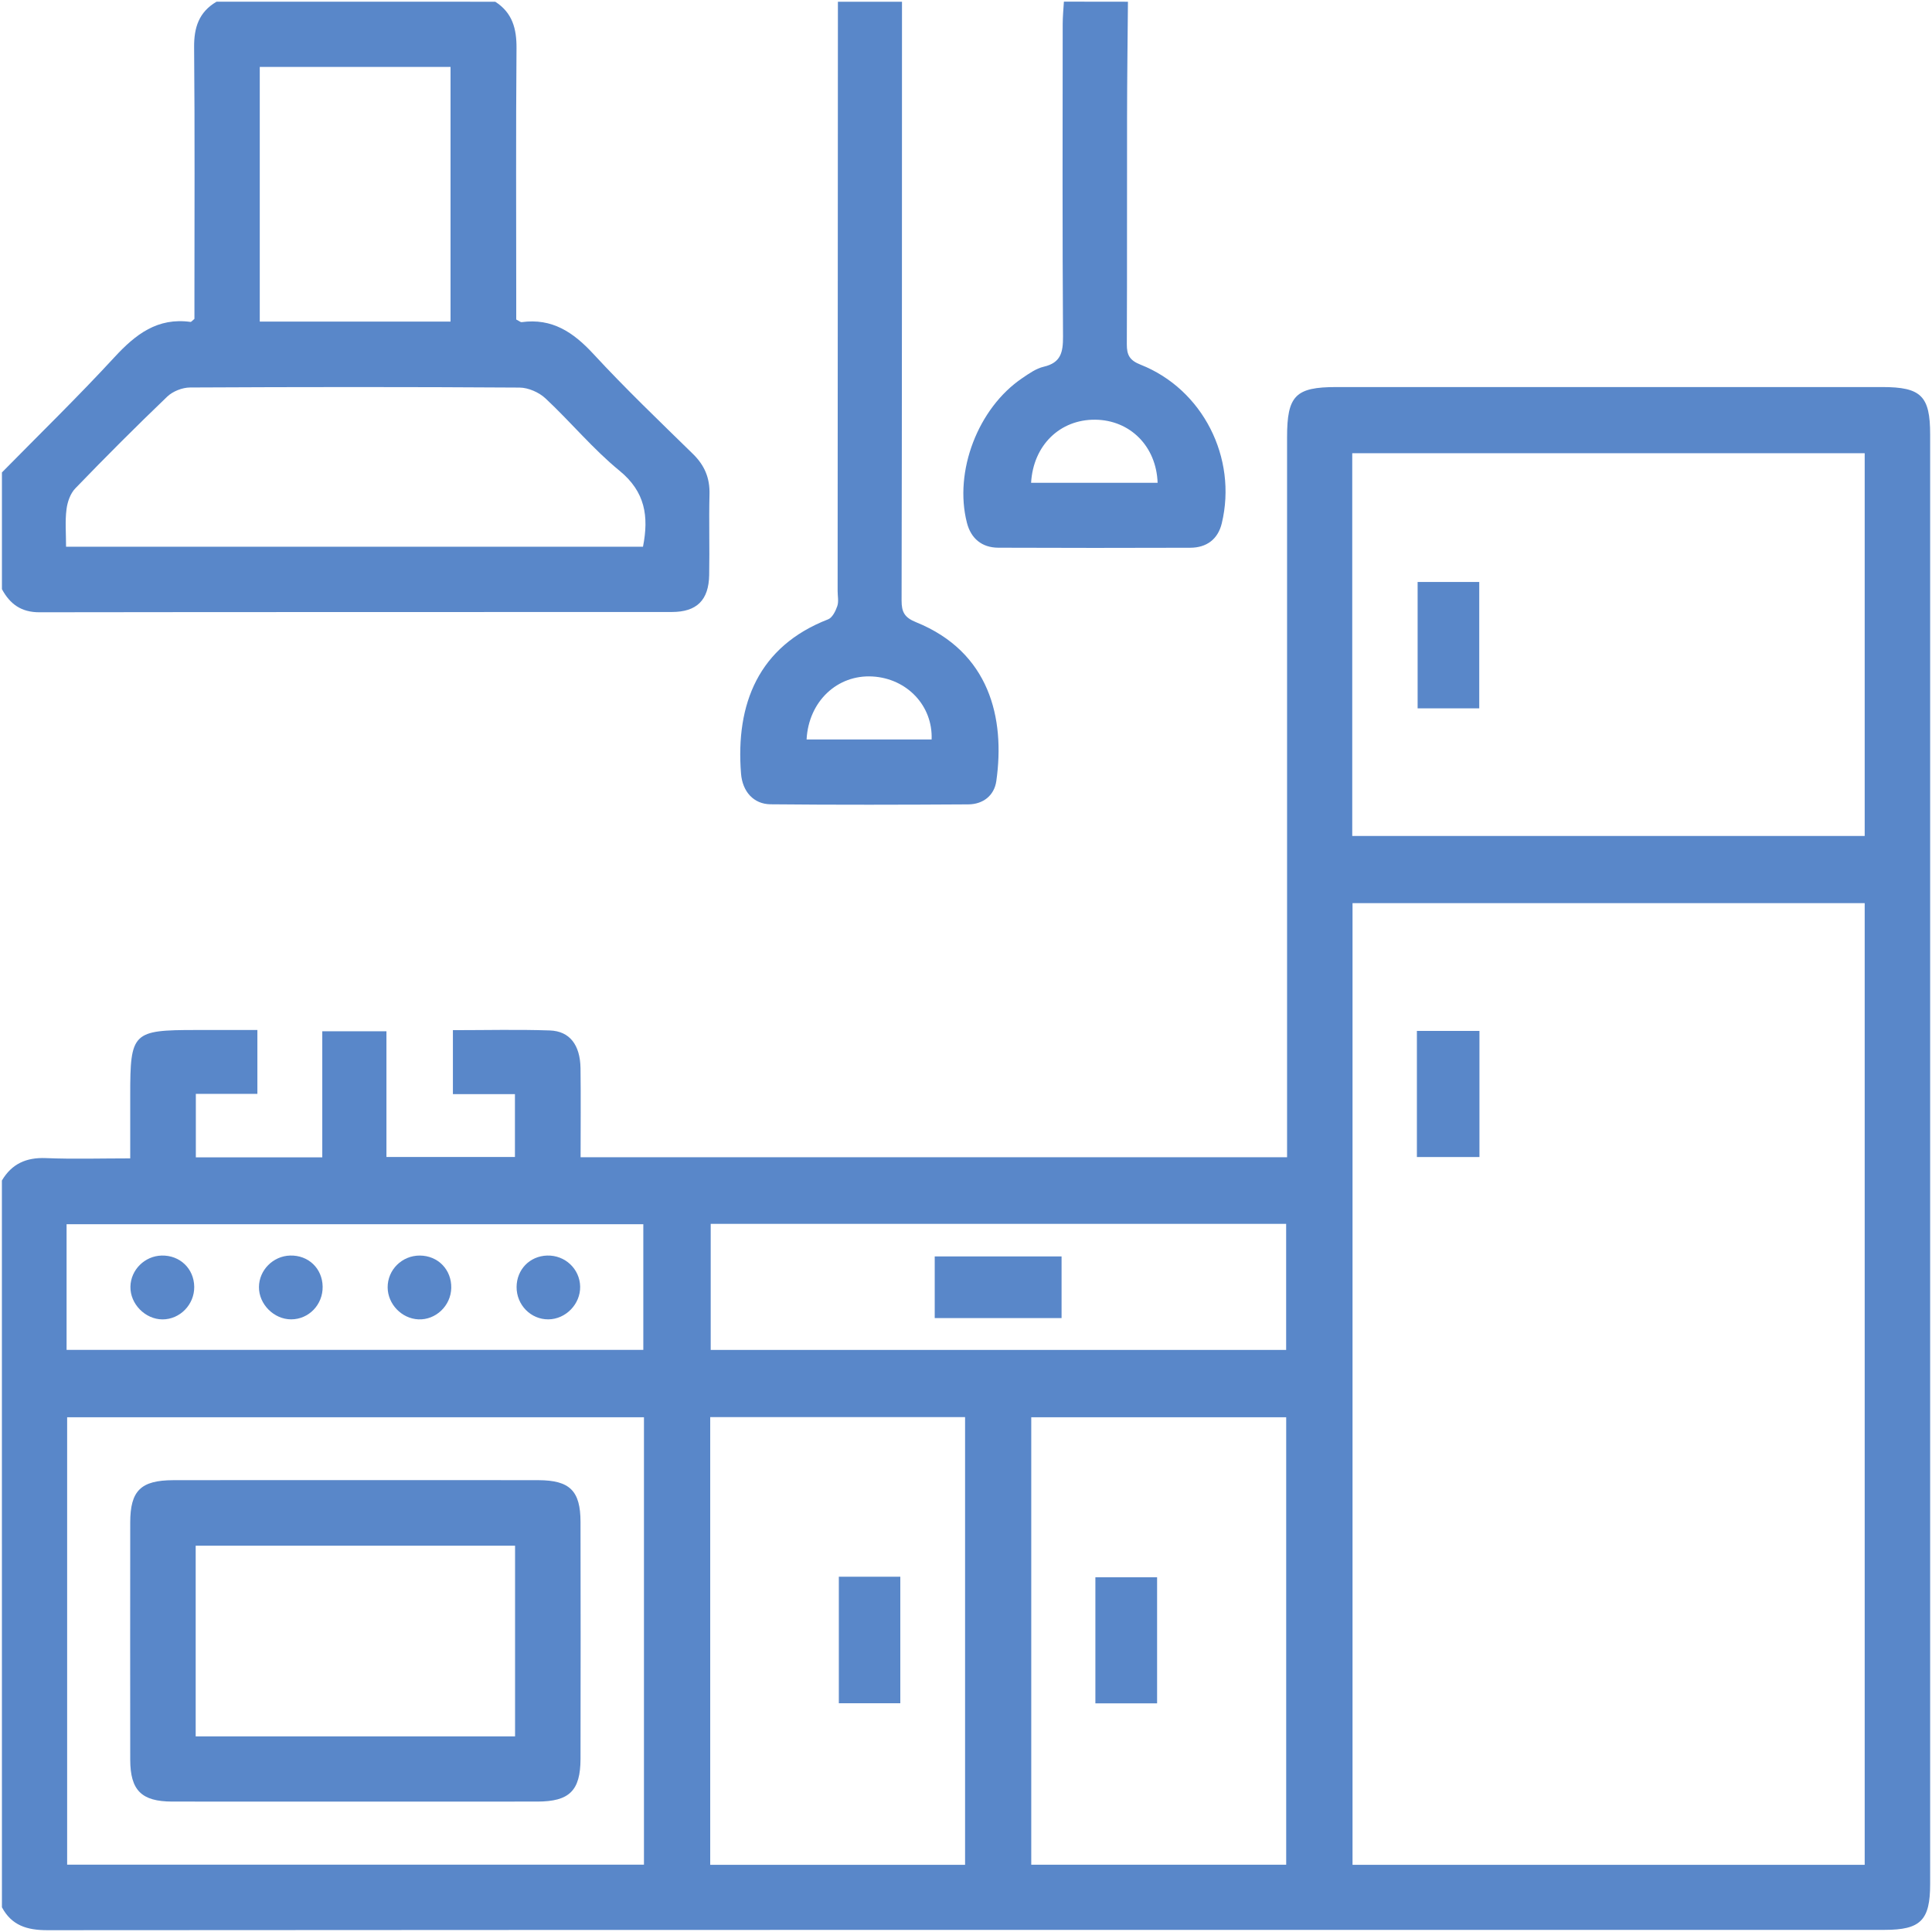 <?xml version="1.0" encoding="utf-8"?>
<!-- Generator: Adobe Illustrator 26.2.1, SVG Export Plug-In . SVG Version: 6.00 Build 0)  -->
<svg version="1.1" id="Capa_1" xmlns="http://www.w3.org/2000/svg" xmlns:xlink="http://www.w3.org/1999/xlink" x="0px" y="0px"
	 viewBox="0 0 479.94 479.94" style="enable-background:new 0 0 479.94 479.94;" xml:space="preserve">
<style type="text/css">
	.st0{fill:#5987C9;}
</style>
<g>
	<path class="st0" d="M0.47,293.26c2.46-4.16,6.06-5.76,10.91-5.57c6.81,0.28,13.64,0.07,20.97,0.07c0-5.53,0-10.63,0-15.73
		c0-15.6,0.57-16.16,16.4-16.16c4.96,0,9.92,0,15.19,0c0,5.4,0,10.43,0,15.87c-5.09,0-10.02,0-15.29,0c0,5.43,0,10.46,0,15.76
		c10.37,0,20.59,0,31.41,0c0-10.33,0-20.67,0-31.31c5.49,0,10.4,0,15.94,0c0,10.24,0,20.58,0,31.23c10.97,0,21.31,0,31.92,0
		c0-5.13,0-10.18,0-15.62c-5.25,0-10.2,0-15.41,0c0-5.44,0-10.5,0-15.89c8.22,0,16.15-0.2,24.07,0.07c4.95,0.17,7.54,3.6,7.63,9.38
		c0.1,7.28,0.02,14.57,0.02,22.12c58.57,0,116.65,0,175.5,0c0-1.94,0-3.88,0-5.83c0-57.68,0-115.36,0-173.04
		c0-10.32,2.09-12.46,12.23-12.46c45.21,0,90.42,0,135.62,0c9.66,0,11.9,2.22,11.9,11.78c0,120.03,0,240.07,0,360.1
		c0,9-2.36,11.38-11.3,11.38c-152.15,0-304.3-0.02-456.44,0.08c-5,0-8.84-1.16-11.26-5.69C0.47,413.63,0.47,353.44,0.47,293.26z
		 M463.22,463.25c0-79.87,0-159.41,0-238.89c-42.6,0-84.88,0-127.23,0c0,79.8,0,159.22,0,238.89
		C378.44,463.25,420.62,463.25,463.22,463.25z M335.92,207.67c42.79,0,85.09,0,127.3,0c0-31.94,0-63.5,0-95.08
		c-42.61,0-84.9,0-127.3,0C335.92,144.46,335.92,175.91,335.92,207.67z M159.97,352.07c-47.92,0-95.62,0-143.29,0
		c0,37.27,0,74.14,0,111.14c47.87,0,95.46,0,143.29,0C159.97,426.07,159.97,389.21,159.97,352.07z M239.74,352.03
		c-21.32,0-42.27,0-63.31,0c0,37.23,0,74.1,0,111.22c21.19,0,42.14,0,63.31,0C239.74,426.14,239.74,389.26,239.74,352.03z
		 M319.51,352.07c-21.5,0-42.42,0-63.33,0c0,37.27,0,74.13,0,111.15c21.22,0,42.16,0,63.33,0
		C319.51,426.07,319.51,389.19,319.51,352.07z M319.5,304.03c-48.02,0-95.47,0-142.95,0c0,10.66,0,21,0,31.31
		c47.82,0,95.28,0,142.95,0C319.5,324.81,319.5,314.58,319.5,304.03z M16.54,335.33c48.01,0,95.6,0,143.27,0
		c0-10.67,0-20.99,0-31.21c-48,0-95.58,0-143.27,0C16.54,314.63,16.54,324.73,16.54,335.33z"/>
	<path class="st0" d="M123.03,0.43c4.24,2.72,5.32,6.68,5.28,11.55c-0.17,20.73-0.07,41.46-0.07,62.18c0,1.83,0,3.65,0,5.21
		c0.8,0.41,1.08,0.69,1.33,0.66c7.59-1.05,12.86,2.51,17.84,7.9c7.92,8.58,16.38,16.67,24.74,24.85c2.88,2.82,4.2,5.96,4.1,9.98
		c-0.17,6.7,0.05,13.4-0.08,20.1c-0.11,6.23-3.08,9.17-9.28,9.17c-52.37,0.03-104.73-0.01-157.1,0.07
		c-4.51,0.01-7.31-2.03-9.31-5.74c0-9.67,0-19.33,0-29c9.36-9.52,18.94-18.84,27.98-28.65c5.24-5.68,10.69-9.87,18.86-8.74
		c0.2,0.03,0.46-0.34,0.98-0.76c0-1.47,0-3.16,0-4.85c0-20.86,0.11-41.72-0.08-62.58c-0.05-4.96,1.2-8.8,5.58-11.36
		C76.87,0.43,99.95,0.43,123.03,0.43z M16.41,135.81c48.16,0,95.77,0,143.32,0c1.49-7.57,0.54-13.66-5.84-18.88
		c-6.61-5.4-12.12-12.12-18.38-17.96c-1.61-1.51-4.26-2.67-6.44-2.69c-27.28-0.18-54.57-0.16-81.85-0.02
		c-1.92,0.01-4.29,0.94-5.67,2.26c-7.77,7.44-15.37,15.06-22.84,22.8c-1.24,1.28-1.97,3.4-2.19,5.22
		C16.14,129.45,16.41,132.44,16.41,135.81z M64.53,79.89c15.86,0,31.48,0,47.39,0c0-21.16,0-42.07,0-63.26c-15.85,0-31.48,0-47.39,0
		C64.53,37.76,64.53,58.68,64.53,79.89z"/>
	<path class="st0" d="M224.07,0.43c-0.01,49.58,0,99.16-0.1,148.74c-0.01,2.91,0.76,4.25,3.6,5.4c18.26,7.4,22.15,23.83,19.93,39.46
		c-0.51,3.59-3.28,5.77-6.96,5.79c-16.37,0.1-32.74,0.14-49.11-0.02c-4.23-0.04-7-3.16-7.35-7.65c-1.36-17.28,4.33-31.59,21.64-38.3
		c1.05-0.41,1.86-2.06,2.28-3.3c0.38-1.12,0.08-2.47,0.08-3.71c0.02-48.8,0.05-97.6,0.07-146.4C213.46,0.43,218.76,0.43,224.07,0.43
		z M231.43,183.69c0.32-8.38-6.12-15.14-14.67-15.64c-8.76-0.51-15.9,6.19-16.39,15.64C210.73,183.69,221.08,183.69,231.43,183.69z"
		/>
	<path class="st0" d="M280.2,0.43c-0.08,9.5-0.21,19-0.22,28.5c-0.04,18.86,0.03,37.72-0.06,56.58c-0.01,2.69,0.7,4.01,3.41,5.08
		c15.43,6.09,24.09,23.14,20.18,39.41c-0.95,3.95-3.76,6.06-7.83,6.07c-15.9,0.05-31.8,0.06-47.7-0.01
		c-4.1-0.02-6.79-2.32-7.78-6.19c-3.28-12.78,2.78-28.53,13.75-35.94c1.67-1.13,3.43-2.39,5.33-2.83c4.26-0.99,4.81-3.59,4.79-7.49
		c-0.17-25.87-0.1-51.75-0.08-77.62c0-1.86,0.19-3.72,0.3-5.58C269.6,0.43,274.9,0.43,280.2,0.43z M287.57,119.94
		c-0.32-9.13-6.88-15.6-15.51-15.68c-8.76-0.08-15.39,6.36-15.92,15.68C266.53,119.94,276.9,119.94,287.57,119.94z"/>
	<path class="st0" d="M367.52,256.09c0,10.61,0,20.81,0,31.34c-5.22,0-10.24,0-15.54,0c0-10.45,0-20.78,0-31.34
		C357.17,256.09,362.1,256.09,367.52,256.09z"/>
	<path class="st0" d="M367.47,175.97c-5.24,0-10.05,0-15.31,0c0-10.38,0-20.7,0-31.4c4.99,0,10.01,0,15.31,0
		C367.47,154.96,367.47,165.19,367.47,175.97z"/>
	<path class="st0" d="M88.89,367.69c14.95,0,29.91-0.03,44.86,0.01c7.79,0.02,10.45,2.64,10.46,10.36c0.04,19.63,0.04,39.25,0,58.88
		c-0.02,7.91-2.78,10.6-10.76,10.6c-30.22,0.01-60.44,0.02-90.66,0c-7.65-0.01-10.43-2.79-10.44-10.43
		c-0.02-19.63-0.02-39.25,0-58.88c0.01-7.94,2.62-10.51,10.74-10.53C58.36,367.67,73.63,367.69,88.89,367.69z M127.95,383.98
		c-26.62,0-52.88,0-79.34,0c0,15.92,0,31.55,0,47.36c26.56,0,52.81,0,79.34,0C127.95,415.56,127.95,400.04,127.95,383.98z"/>
	<path class="st0" d="M208.38,391.68c5.28,0,10.08,0,15.27,0c0,10.42,0,20.74,0,31.43c-4.92,0-9.94,0-15.27,0
		C208.38,412.76,208.38,402.43,208.38,391.68z"/>
	<path class="st0" d="M272.11,423.14c0-10.68,0-20.88,0-31.32c5.16,0,10.06,0,15.33,0c0,10.36,0,20.67,0,31.32
		C282.45,423.14,277.42,423.14,272.11,423.14z"/>
	<path class="st0" d="M232.2,327.43c0-5.22,0-10.13,0-15.31c10.58,0,20.9,0,31.51,0c0,5.12,0,10.03,0,15.31
		C253.29,327.43,242.97,327.43,232.2,327.43z"/>
	<path class="st0" d="M48.25,319.67c0.05,4.41-3.55,8.1-7.89,8.09c-4.29-0.02-8.03-3.83-7.96-8.12c0.07-4.18,3.54-7.64,7.76-7.74
		C44.7,311.79,48.2,315.16,48.25,319.67z"/>
	<path class="st0" d="M80.15,319.62c0.07,4.47-3.43,8.12-7.81,8.13c-4.29,0.01-8.06-3.77-8.01-8.06c0.04-4.17,3.51-7.67,7.72-7.79
		C76.59,311.76,80.08,315.08,80.15,319.62z"/>
	<path class="st0" d="M112.1,319.96c-0.1,4.42-3.85,7.98-8.17,7.79c-4.15-0.19-7.6-3.78-7.63-7.93c-0.03-4.38,3.57-7.95,8.01-7.92
		C108.83,311.93,112.2,315.43,112.1,319.96z"/>
	<path class="st0" d="M136.23,327.75c-4.37,0.04-7.93-3.59-7.9-8.05c0.03-4.34,3.27-7.67,7.58-7.8c4.46-0.13,8.12,3.31,8.21,7.71
		C144.2,323.95,140.55,327.71,136.23,327.75z"/>
</g>
</svg>
